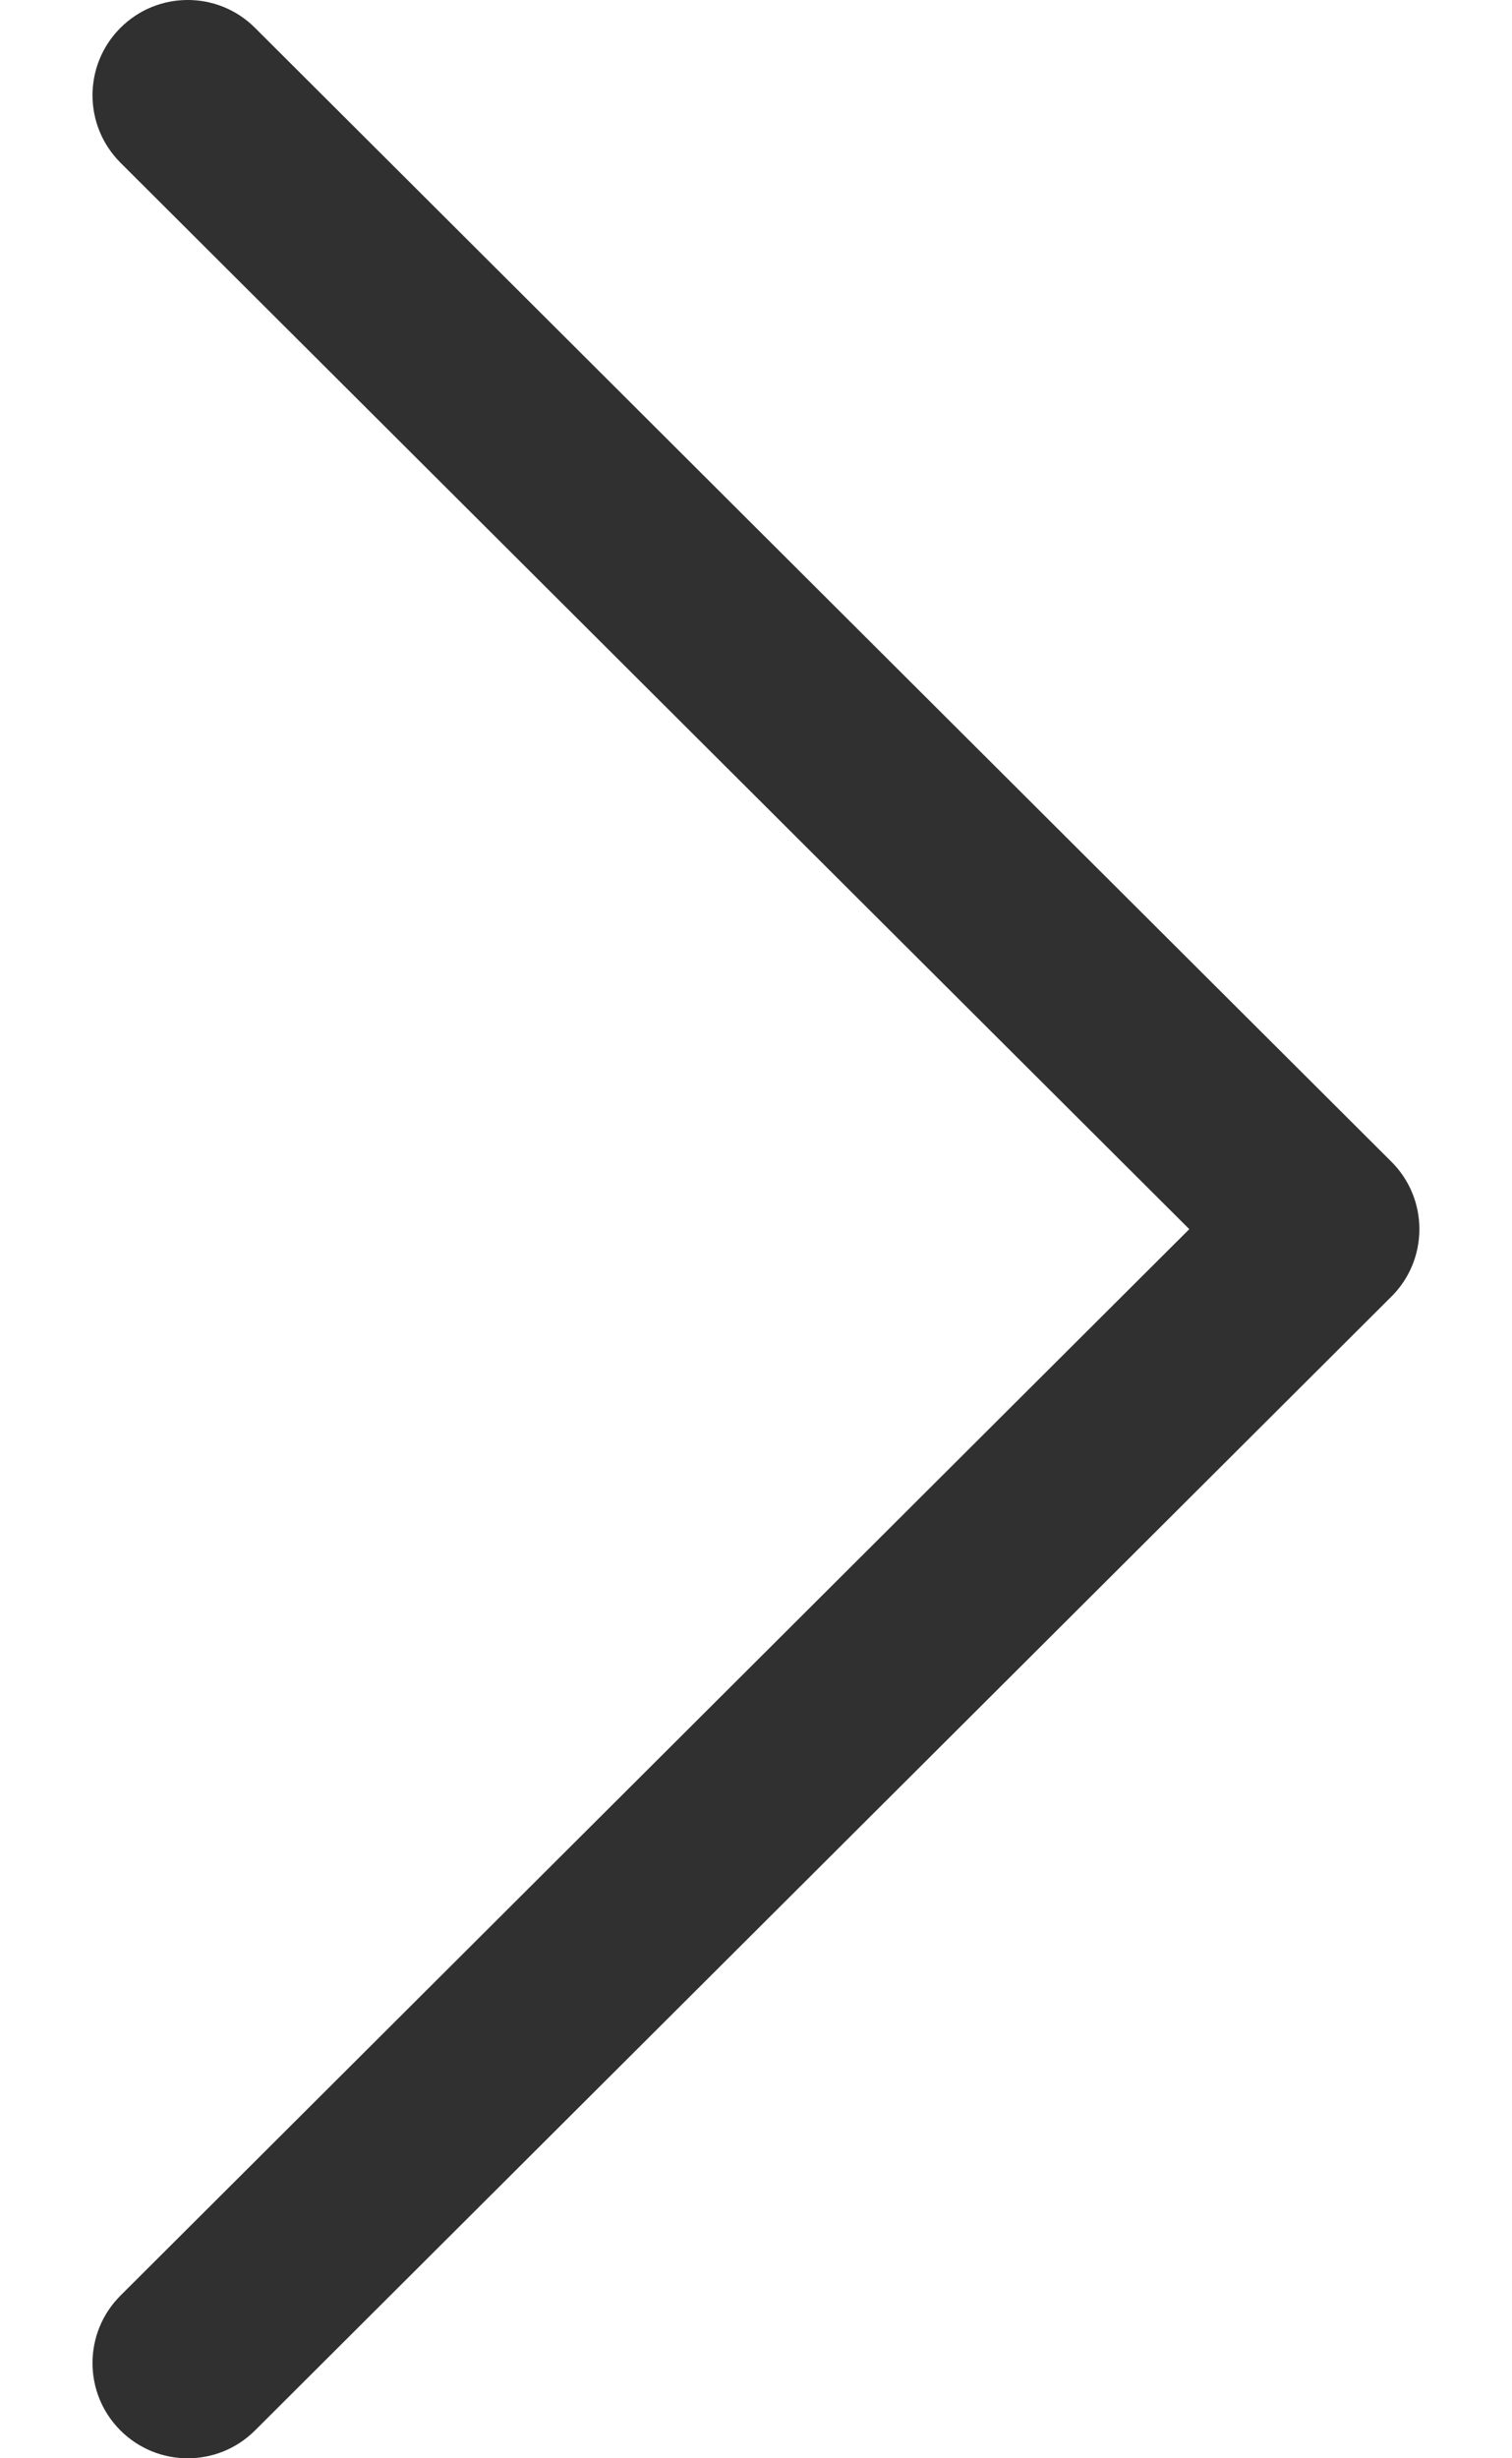 <svg width="16" height="26" viewBox="0 0 16 26" fill="none" xmlns="http://www.w3.org/2000/svg">
<path d="M14.724 12.287L2.698 0.294C2.304 -0.099 1.666 -0.098 1.273 0.296C0.88 0.69 0.881 1.328 1.275 1.721L12.585 13L1.275 24.279C0.881 24.672 0.88 25.31 1.273 25.704C1.47 25.901 1.728 26 1.986 26C2.244 26 2.501 25.902 2.698 25.706L14.724 13.713C14.914 13.525 15.02 13.268 15.02 13C15.02 12.732 14.914 12.476 14.724 12.287Z" fill="#303030"/>
</svg>
